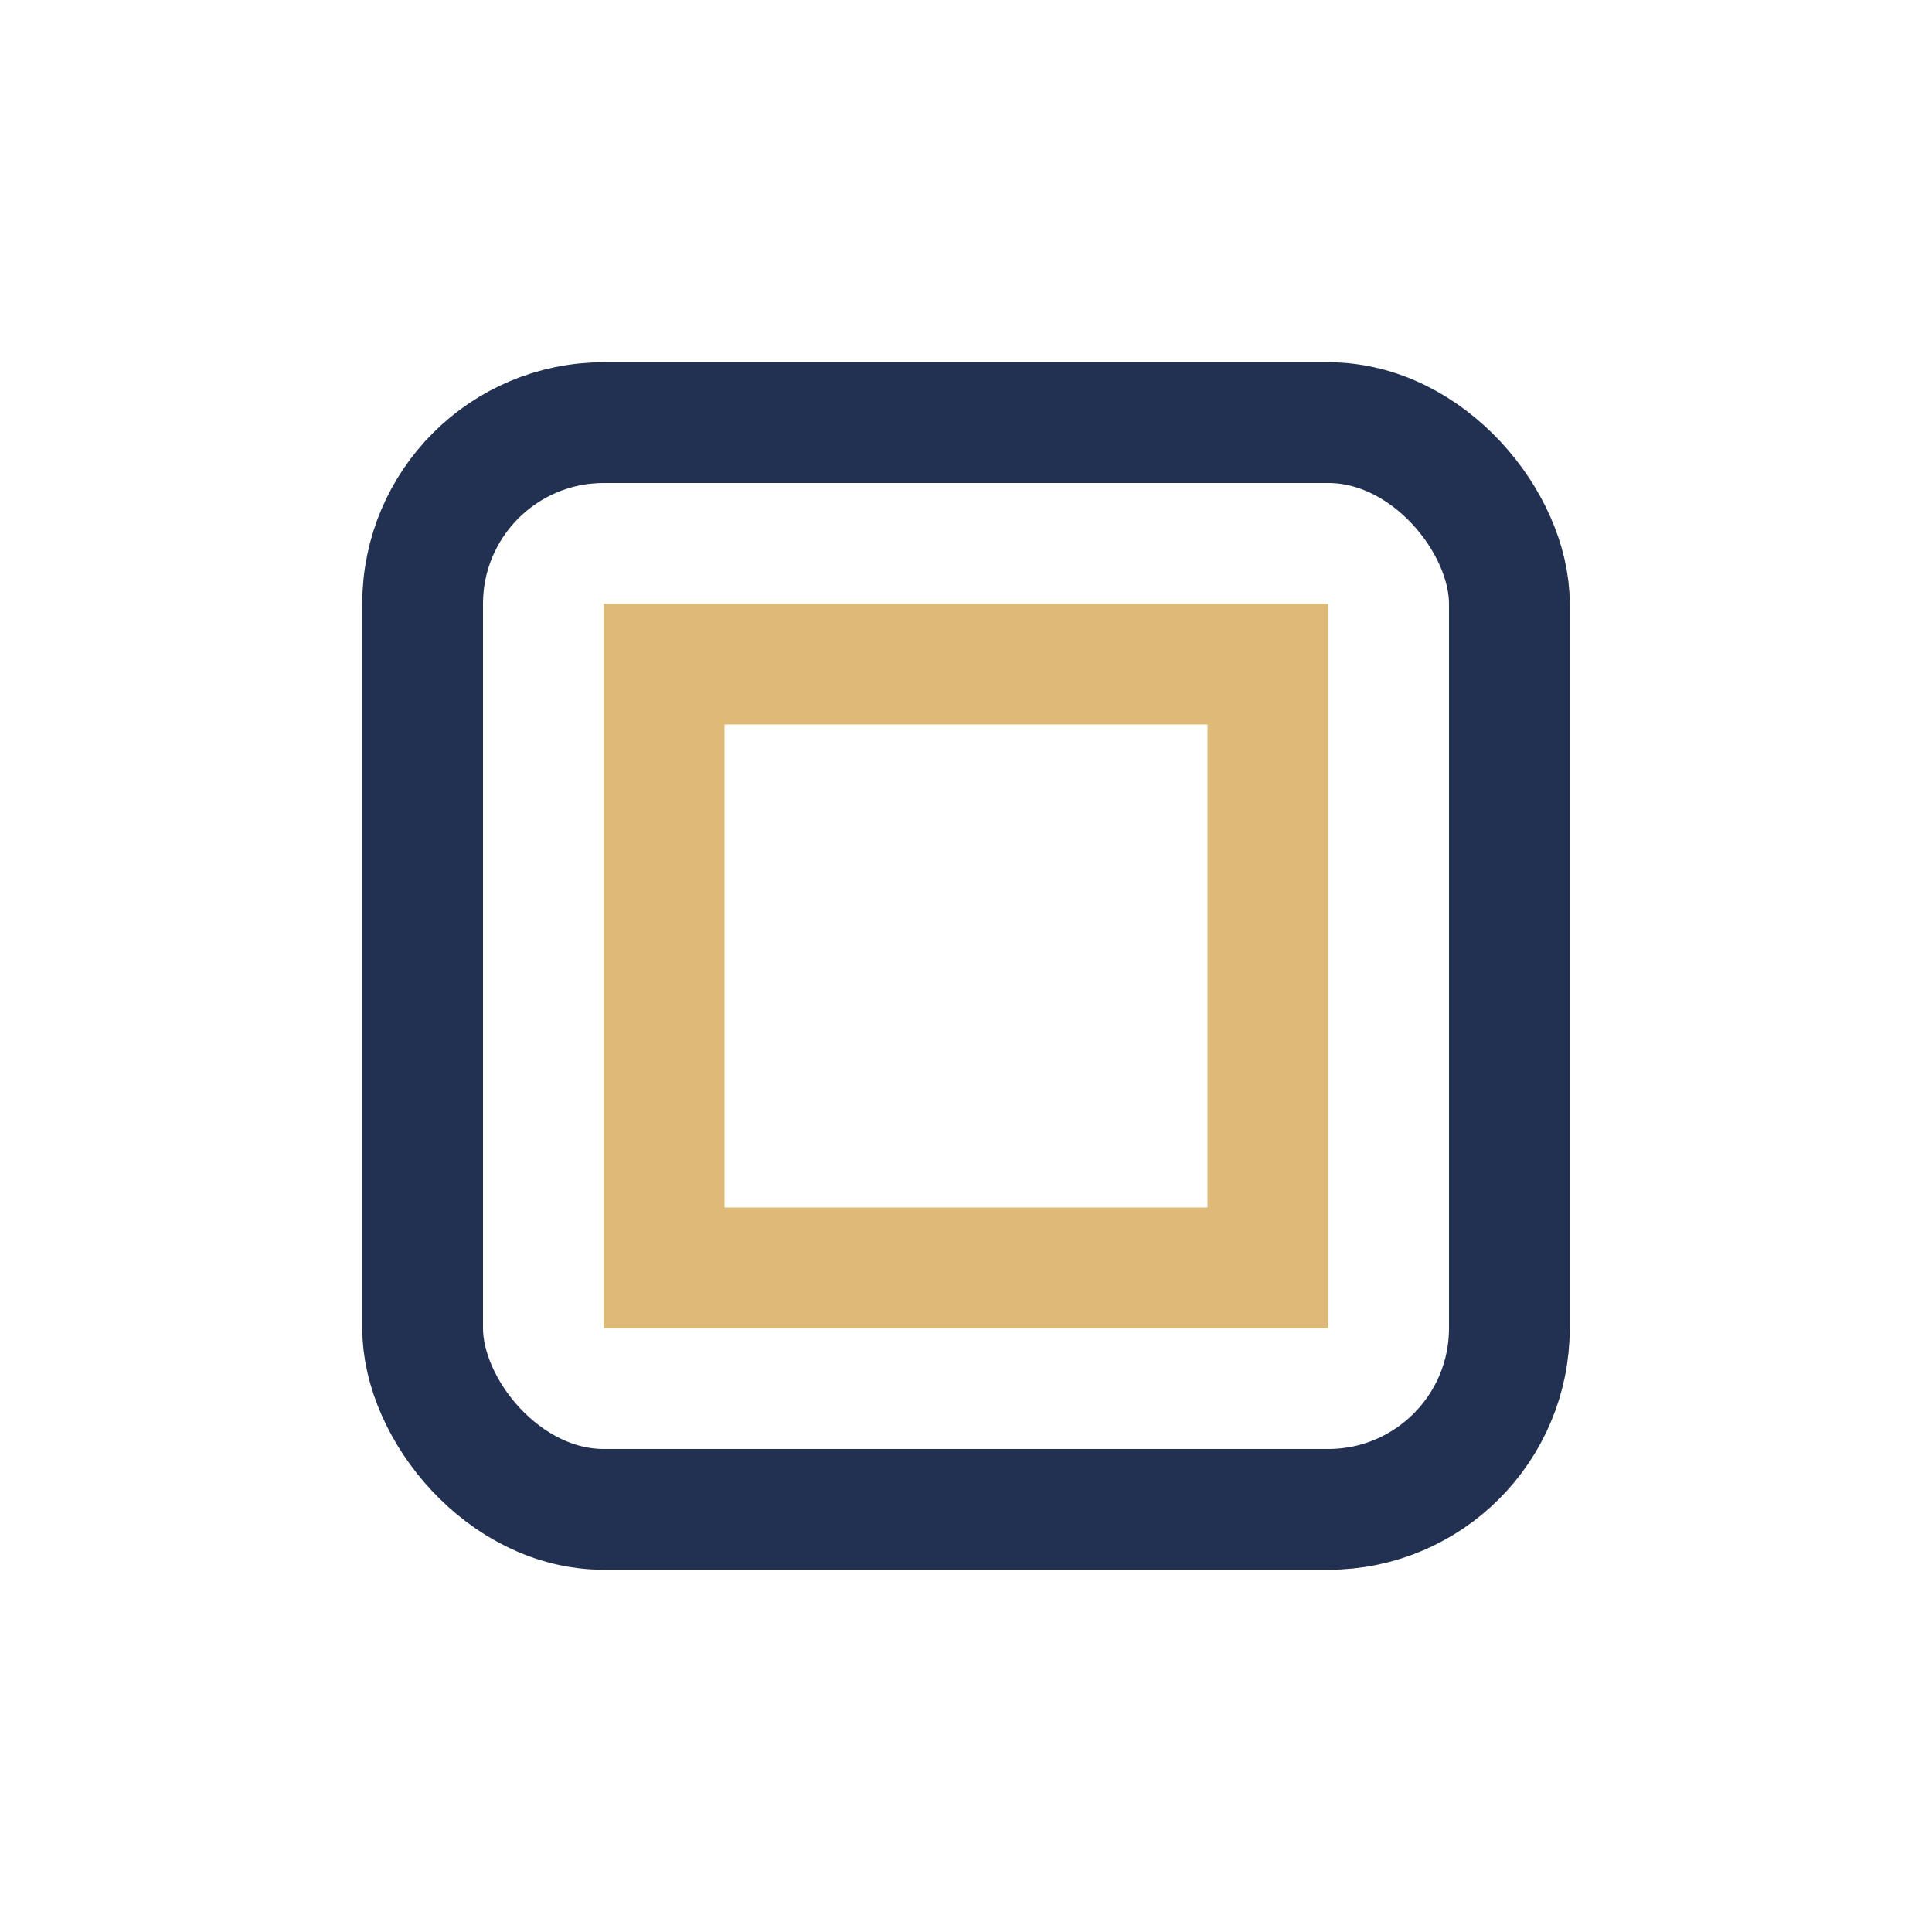 <?xml version="1.0" encoding="UTF-8"?>
<svg xmlns="http://www.w3.org/2000/svg" width="32" height="32" viewBox="0 0 32 32"><rect x="7" y="7" width="18" height="18" rx="3" fill="none" stroke="#223052" stroke-width="2"/><path d="M11 11h10v10H11z" fill="none" stroke="#DFB977" stroke-width="2"/></svg>